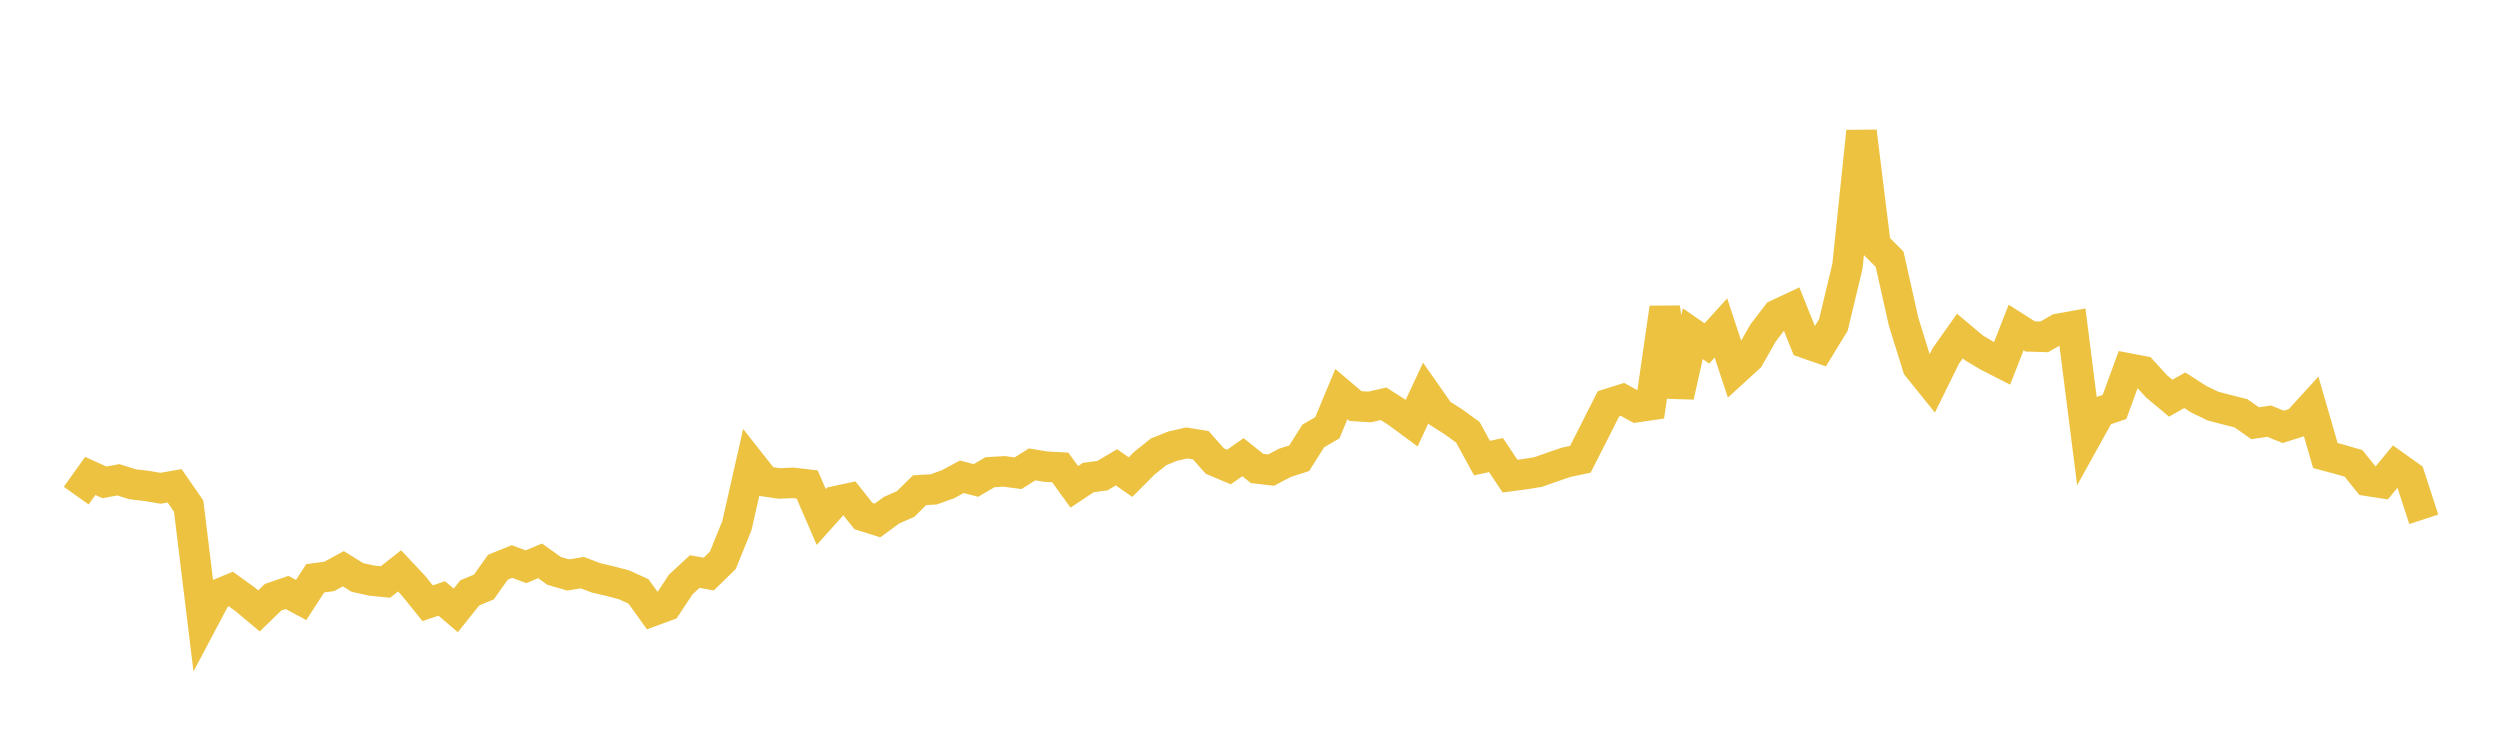<svg width="164" height="48" xmlns="http://www.w3.org/2000/svg" xmlns:xlink="http://www.w3.org/1999/xlink"><path fill="none" stroke="rgb(237,194,64)" stroke-width="2" d="M5,32.513L5.922,31.221L6.844,31.641L7.766,31.474L8.689,31.767L9.611,31.876L10.533,32.031L11.455,31.869L12.377,33.203L13.299,40.765L14.222,39.024L15.144,38.641L16.066,39.303L16.988,40.077L17.91,39.181L18.832,38.865L19.754,39.361L20.677,37.938L21.599,37.811L22.521,37.308L23.443,37.879L24.365,38.085L25.287,38.178L26.21,37.449L27.132,38.429L28.054,39.572L28.976,39.257L29.898,40.042L30.82,38.89L31.743,38.507L32.665,37.208L33.587,36.837L34.509,37.178L35.431,36.792L36.353,37.451L37.275,37.717L38.198,37.566L39.12,37.912L40.042,38.127L40.964,38.374L41.886,38.797L42.808,40.082L43.731,39.745L44.653,38.348L45.575,37.493L46.497,37.657L47.419,36.756L48.341,34.479L49.263,30.406L50.186,31.577L51.108,31.714L52.03,31.675L52.952,31.784L53.874,33.916L54.796,32.887L55.719,32.688L56.641,33.853L57.563,34.143L58.485,33.469L59.407,33.065L60.329,32.155L61.251,32.105L62.174,31.772L63.096,31.276L64.018,31.517L64.94,30.979L65.862,30.922L66.784,31.044L67.707,30.464L68.629,30.615L69.551,30.663L70.473,31.936L71.395,31.324L72.317,31.204L73.24,30.656L74.162,31.297L75.084,30.374L76.006,29.638L76.928,29.268L77.85,29.057L78.772,29.208L79.695,30.247L80.617,30.635L81.539,29.991L82.461,30.73L83.383,30.838L84.305,30.355L85.228,30.06L86.15,28.598L87.072,28.064L87.994,25.853L88.916,26.636L89.838,26.698L90.76,26.487L91.683,27.076L92.605,27.757L93.527,25.782L94.449,27.099L95.371,27.688L96.293,28.36L97.216,30.048L98.138,29.853L99.06,31.234L99.982,31.112L100.904,30.964L101.826,30.638L102.749,30.324L103.671,30.127L104.593,28.315L105.515,26.489L106.437,26.2L107.359,26.708L108.281,26.574L109.204,20.193L110.126,25.997L111.048,21.893L111.97,22.53L112.892,21.513L113.814,24.304L114.737,23.461L115.659,21.842L116.581,20.636L117.503,20.205L118.425,22.504L119.347,22.825L120.269,21.319L121.192,17.47L122.114,8.621L123.036,16.082L123.958,17.007L124.88,21.121L125.802,24.073L126.725,25.217L127.647,23.347L128.569,22.046L129.491,22.821L130.413,23.371L131.335,23.841L132.257,21.484L133.18,22.071L134.102,22.097L135.024,21.571L135.946,21.404L136.868,28.674L137.79,27.011L138.713,26.693L139.635,24.17L140.557,24.345L141.479,25.353L142.401,26.122L143.323,25.598L144.246,26.193L145.168,26.638L146.09,26.88L147.012,27.113L147.934,27.764L148.856,27.628L149.778,28.001L150.701,27.709L151.623,26.698L152.545,29.884L153.467,30.131L154.389,30.396L155.311,31.543L156.234,31.687L157.156,30.573L158.078,31.231L159,34.067"></path></svg>